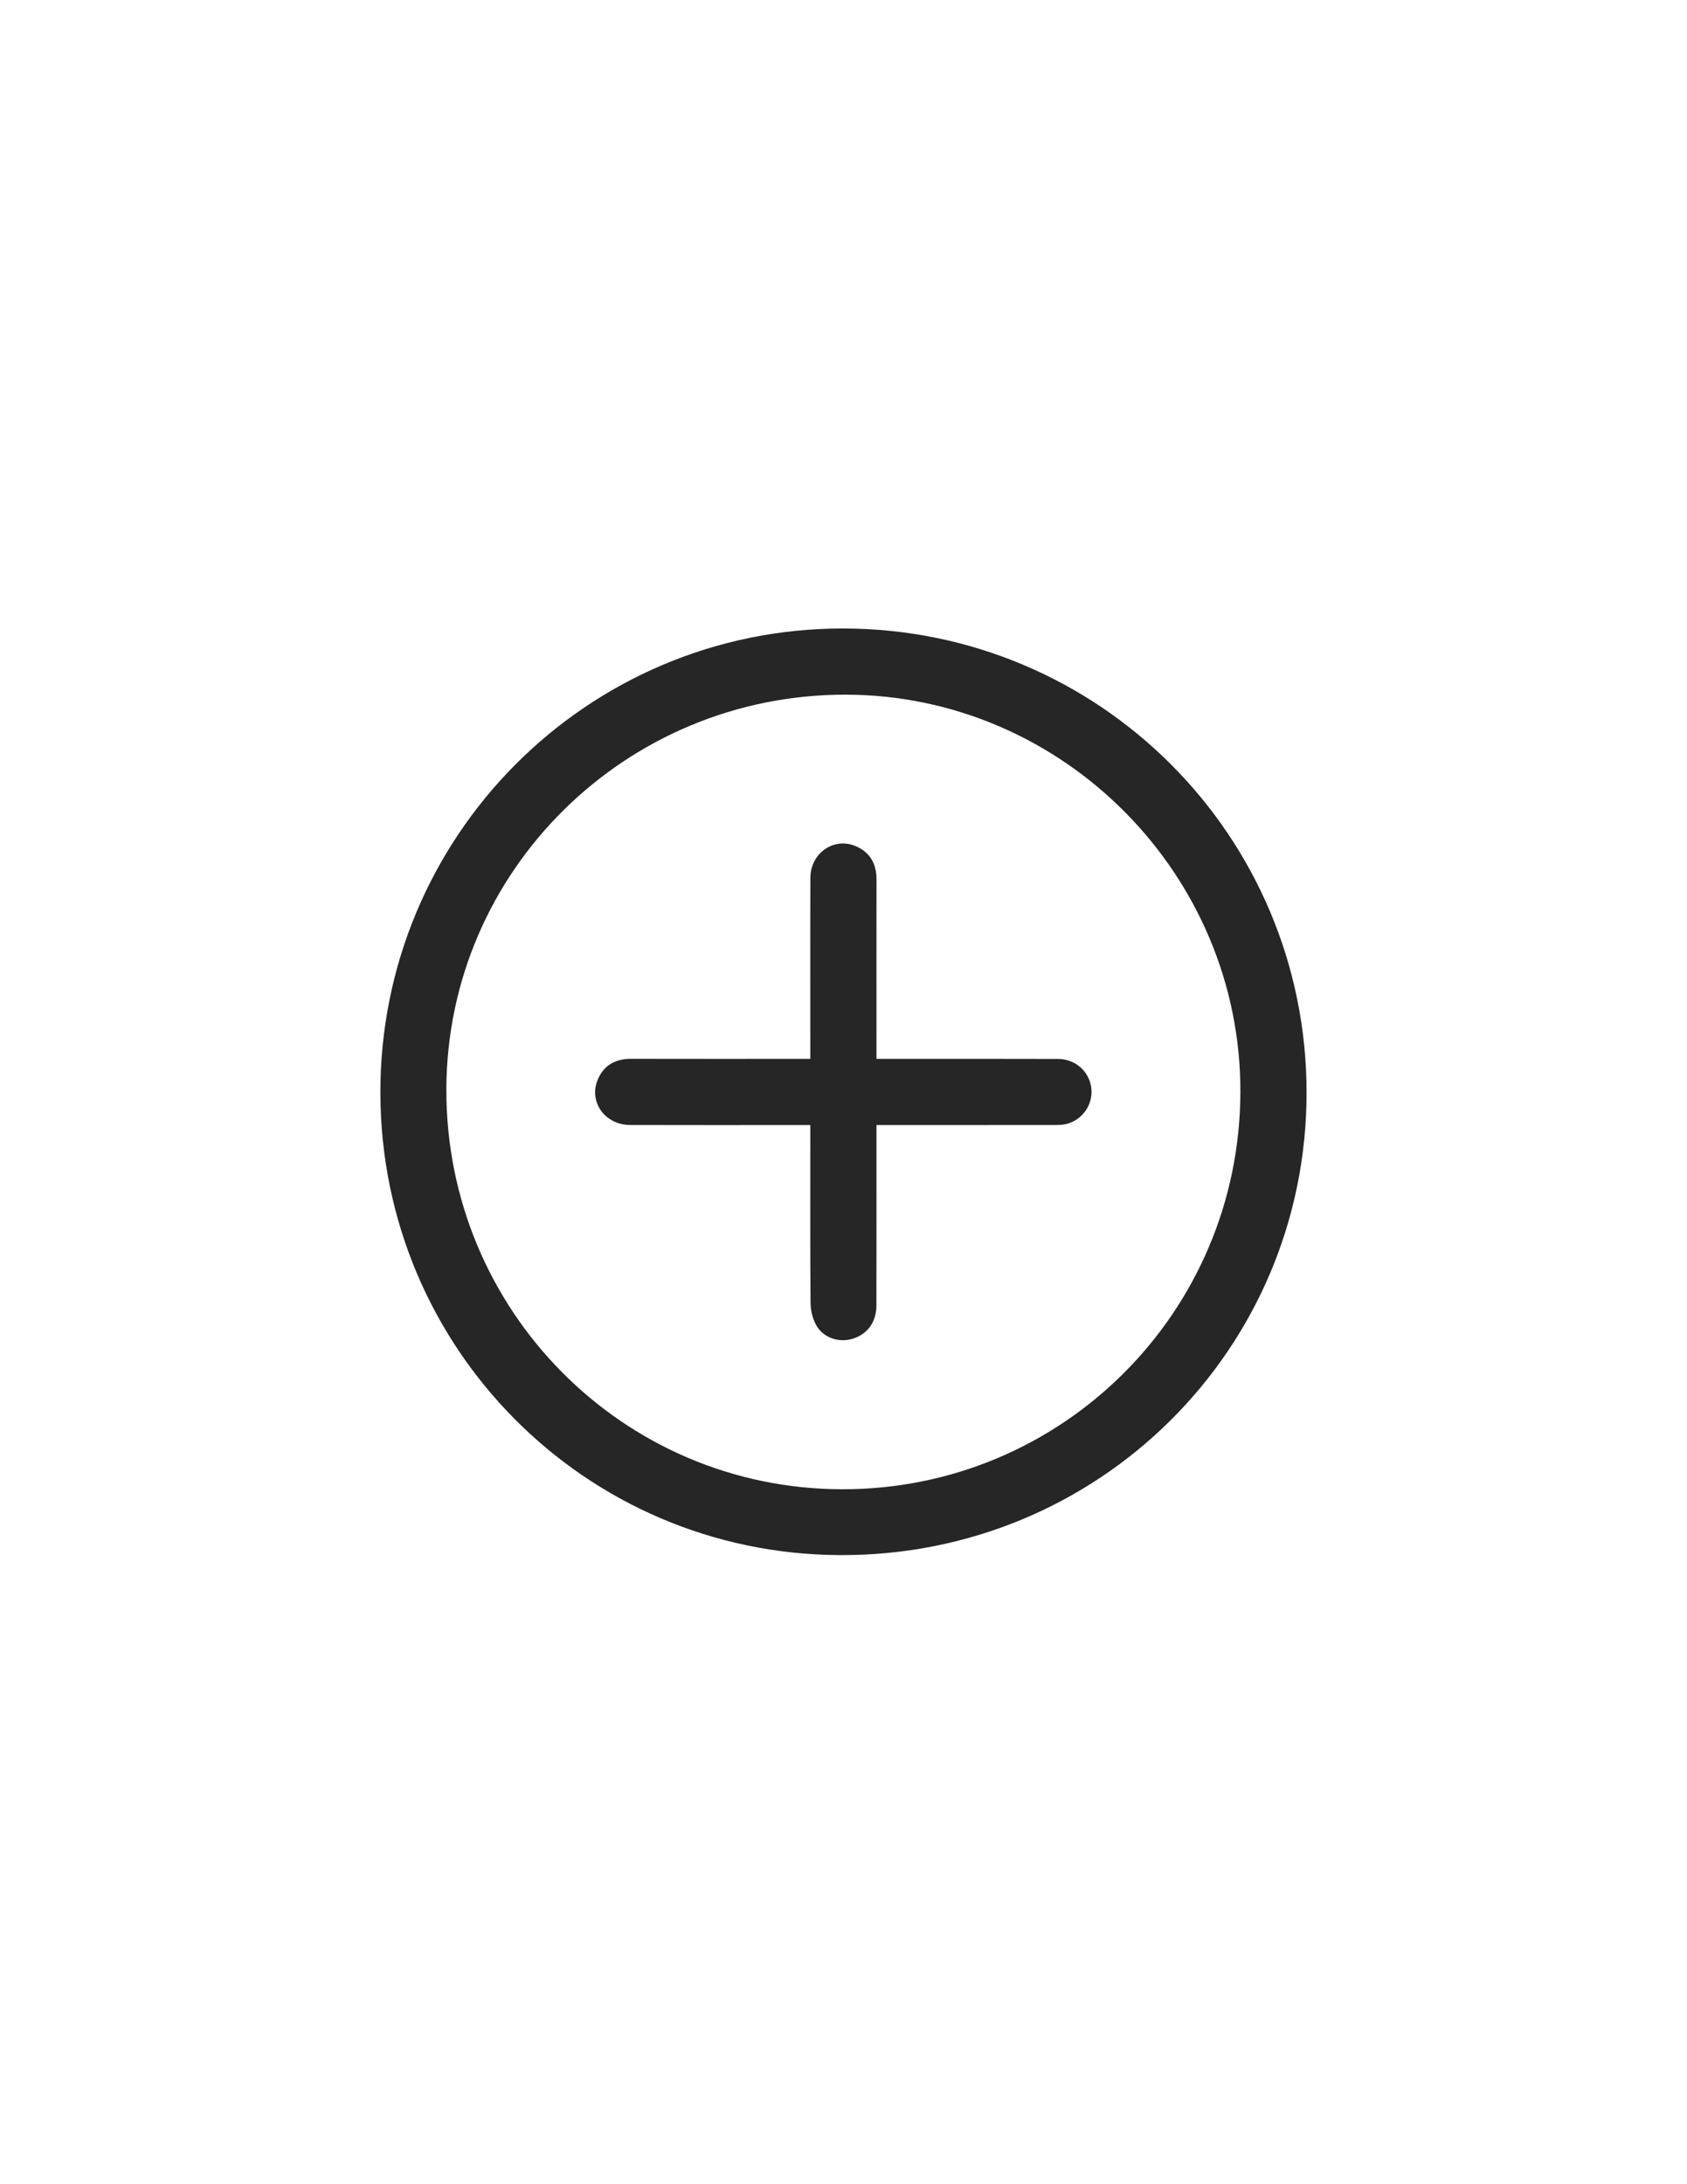 <?xml version="1.0" encoding="utf-8"?>
<!-- Generator: Adobe Illustrator 27.2.0, SVG Export Plug-In . SVG Version: 6.00 Build 0)  -->
<svg version="1.1" id="Layer_1" xmlns="http://www.w3.org/2000/svg" xmlns:xlink="http://www.w3.org/1999/xlink" x="0px" y="0px"
	 viewBox="0 0 612 792" style="enable-background:new 0 0 612 792;" xml:space="preserve">
<style type="text/css">
	.st0{fill:#262626;}
</style>
<path class="st0" d="M305.59,227.89c93.09-0.08,168.36,75.12,168.4,168.24c0.05,93.13-75.44,168.32-169.53,167.76
	c-92.27-0.55-166.21-75.18-166.47-167.38C137.73,303.32,212.88,227.96,305.59,227.89z M305.41,540.01
	c79.77,0.17,144.28-64.03,144.57-143.88c0.29-78.97-64.31-144.08-143.1-144.24c-79.87-0.16-144.78,63.93-144.95,143.14
	C161.75,475.04,225.88,539.85,305.41,540.01z"/>
<path class="st0" d="M317.96,383.95c1.72,0,3.06,0,4.4,0c20.5,0,40.99-0.04,61.49,0.03c6.35,0.02,11.38,4.62,12.06,10.64
	c0.68,6.03-3.38,11.71-9.43,13.03c-1.44,0.31-2.98,0.29-4.47,0.29c-19.87,0.02-39.74,0.01-59.61,0.01c-1.35,0-2.7,0-4.44,0
	c0,1.65,0,2.99,0,4.32c0,20.37,0.02,40.75-0.02,61.12c-0.01,6.05-3.31,10.48-8.75,12.09c-4.89,1.44-10.45-0.34-13.04-4.88
	c-1.34-2.36-2.08-5.39-2.1-8.13c-0.17-20-0.09-40-0.09-60c0-1.35,0-2.71,0-4.52c-1.59,0-2.91,0-4.24,0
	c-20.37,0-40.74,0.05-61.11-0.02c-9.29-0.03-15.26-8.61-11.65-16.71c2.28-5.11,6.46-7.31,12.02-7.29
	c20.12,0.05,40.24,0.02,60.36,0.02c1.36,0,2.73,0,4.62,0c0-1.5,0-2.82,0-4.14c0-20.5-0.06-41,0.03-61.5
	c0.04-9.04,8.61-14.93,16.58-11.43c5.09,2.23,7.41,6.39,7.4,11.96c-0.03,20.12-0.01,40.25-0.01,60.37
	C317.96,380.59,317.96,381.96,317.96,383.95z"/>
</svg>
